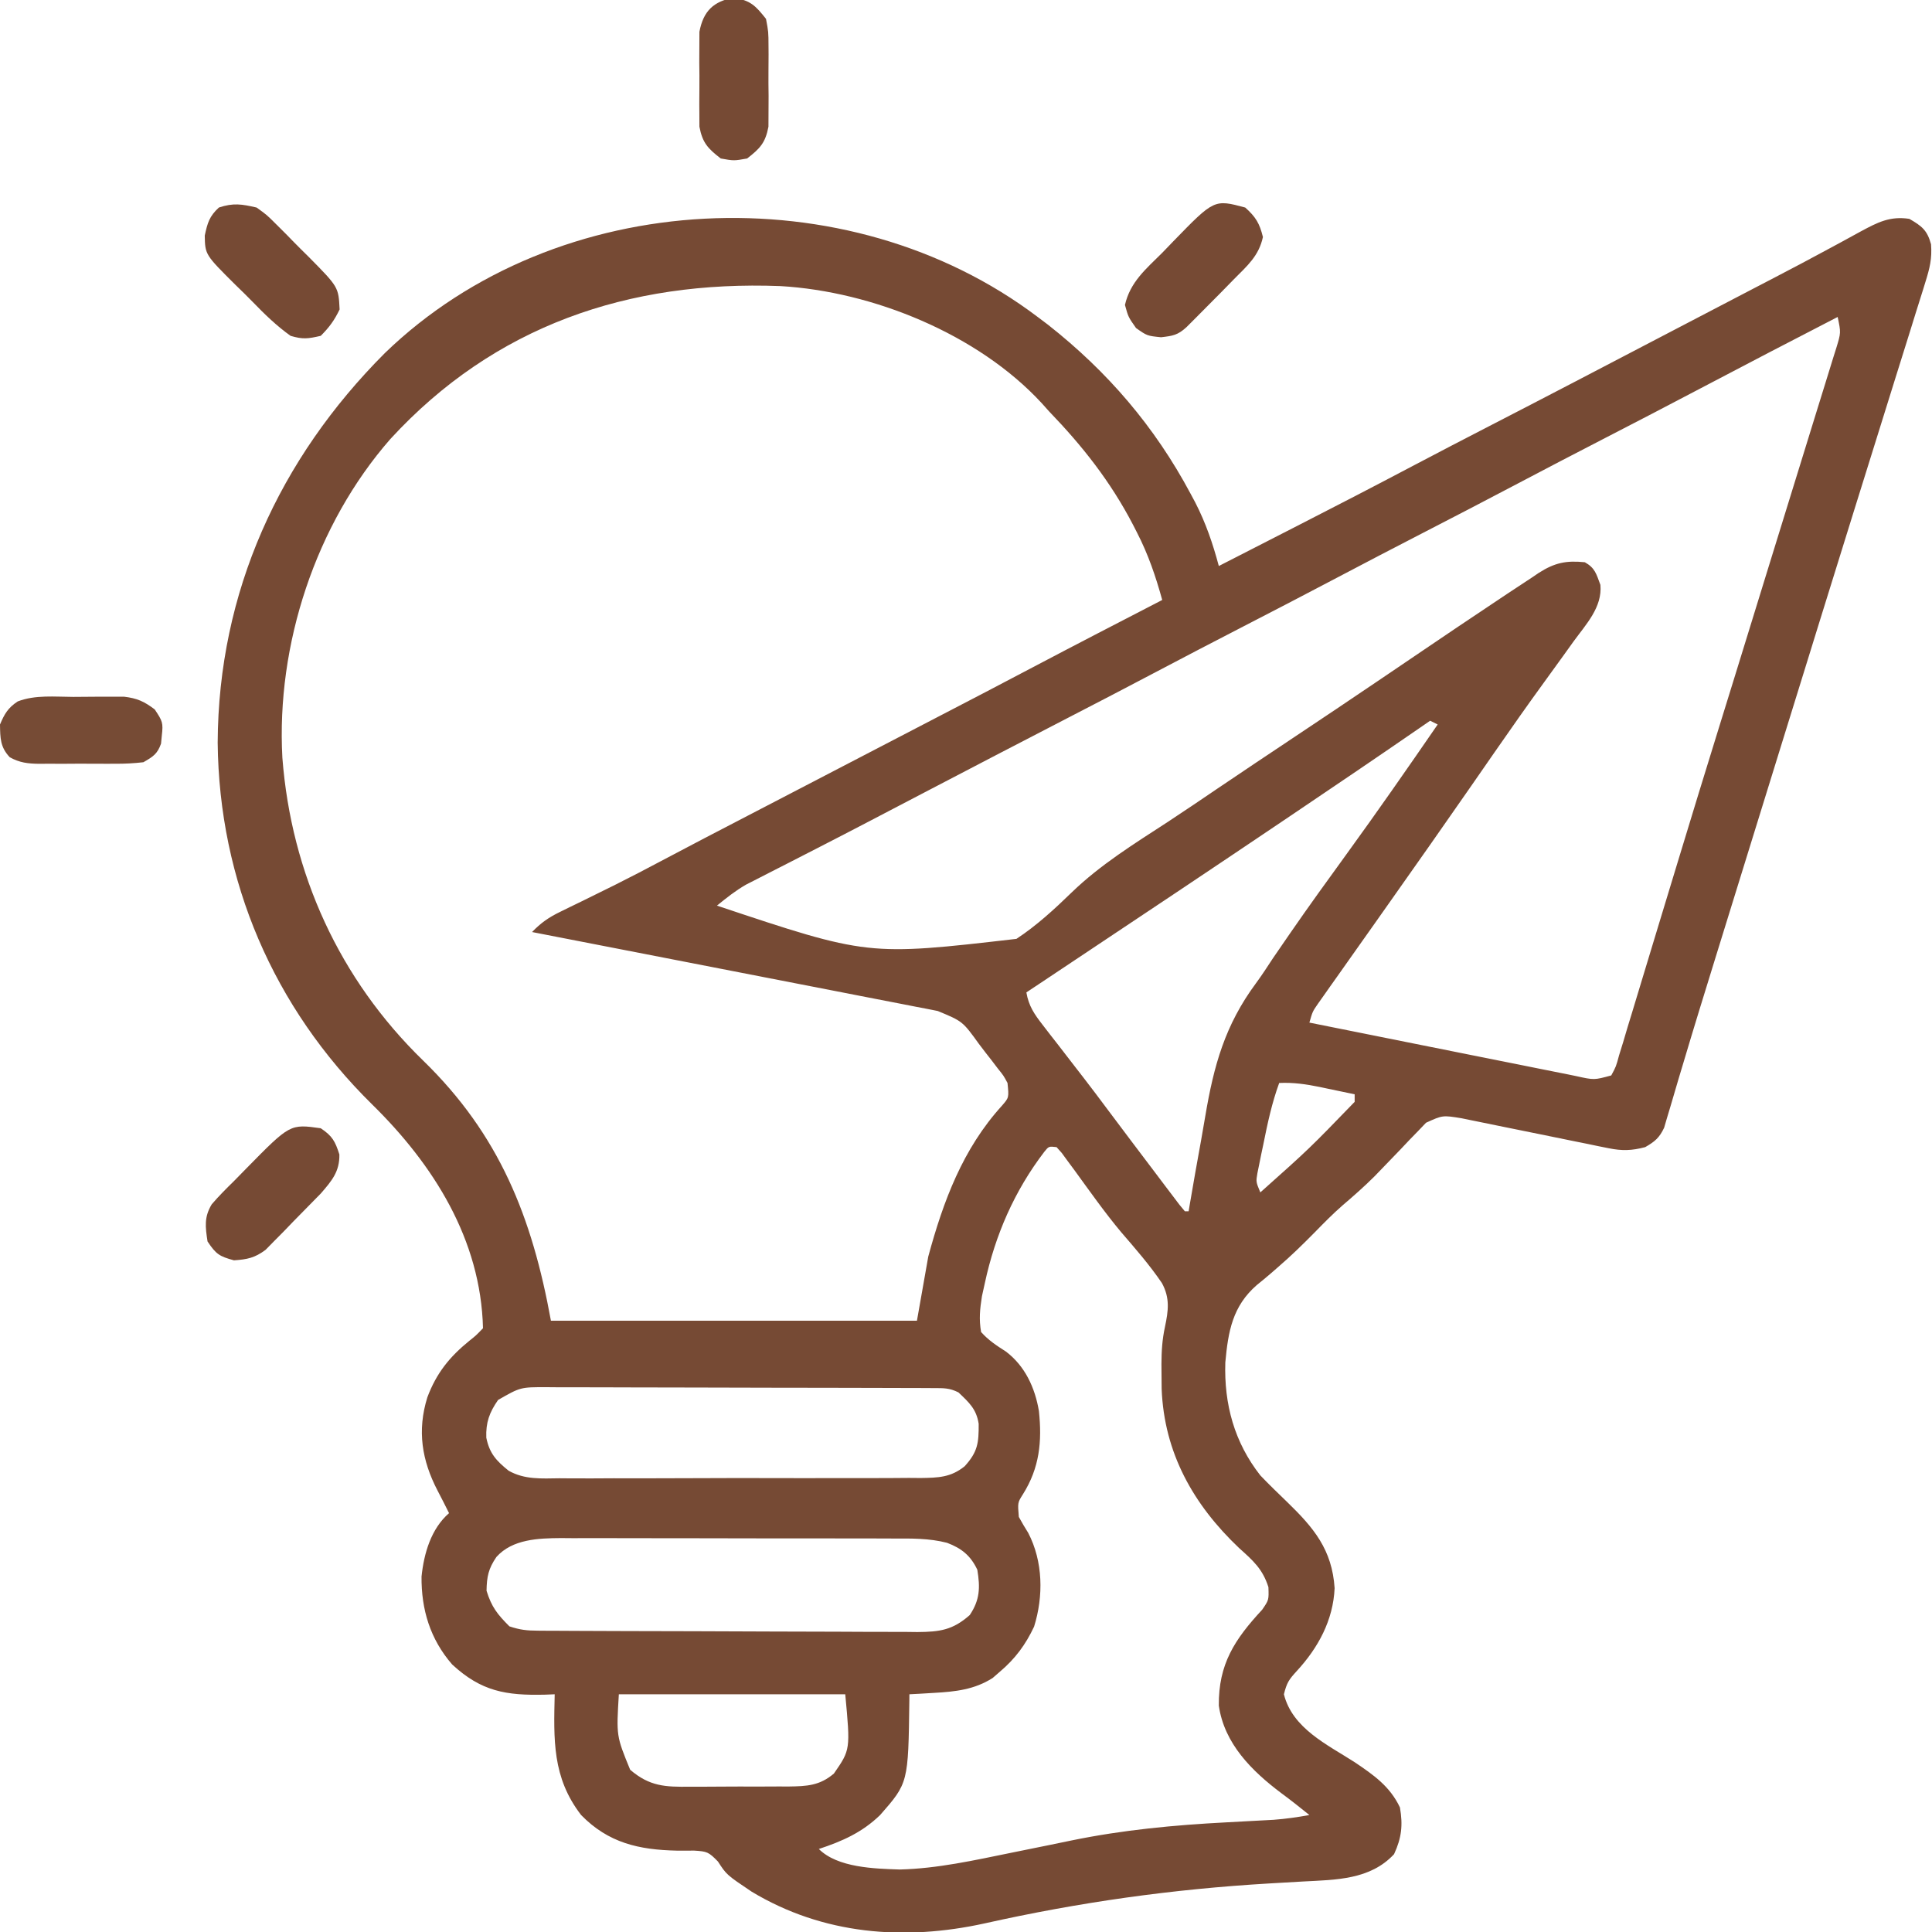 <svg xmlns="http://www.w3.org/2000/svg" width="512" height="512"><path d="M0 0 C0.893 0.673 1.787 1.346 2.707 2.039 C18.55 14.505 31.002 29.041 40.5 46.812 C40.91 47.576 41.319 48.34 41.741 49.127 C44.544 54.581 46.419 60.082 48 66 C53.207 63.336 58.413 60.671 63.619 58.004 C65.38 57.102 67.142 56.201 68.904 55.299 C79.062 50.103 89.195 44.865 99.285 39.539 C106.253 35.861 113.247 32.236 120.25 28.625 C122.758 27.33 125.266 26.034 127.773 24.738 C128.389 24.42 129.004 24.102 129.639 23.774 C138.179 19.359 146.701 14.905 155.222 10.452 C159.98 7.965 164.74 5.483 169.5 3 C171.414 2.001 173.328 1.003 175.242 0.004 C179.101 -2.01 182.961 -4.023 186.82 -6.035 C187.781 -6.536 188.741 -7.037 189.731 -7.554 C191.646 -8.552 193.562 -9.549 195.478 -10.544 C200.309 -13.056 205.119 -15.598 209.902 -18.199 C210.854 -18.712 211.805 -19.224 212.785 -19.752 C214.587 -20.724 216.385 -21.706 218.176 -22.699 C222.573 -25.059 225.869 -26.791 231 -26 C234.307 -24.09 235.729 -22.991 236.745 -19.271 C237.041 -15.469 236.397 -12.922 235.26 -9.285 C235.06 -8.636 234.861 -7.987 234.656 -7.318 C233.99 -5.157 233.306 -3.003 232.621 -0.848 C232.141 0.697 231.662 2.242 231.184 3.788 C229.887 7.969 228.575 12.146 227.26 16.321 C225.878 20.719 224.511 25.122 223.142 29.524 C220.882 36.791 218.613 44.057 216.339 51.32 C213.241 61.218 210.166 71.123 207.102 81.031 C206.632 82.549 206.163 84.066 205.693 85.584 C205 87.826 204.306 90.067 203.613 92.309 C201.351 99.625 199.082 106.939 196.813 114.252 C192.493 128.176 188.182 142.103 183.879 156.032 C182.45 160.658 181.019 165.283 179.585 169.907 C176.715 179.169 173.858 188.433 171.094 197.727 C170.673 199.13 170.251 200.534 169.829 201.937 C169.102 204.365 168.386 206.796 167.684 209.231 C167.38 210.243 167.075 211.254 166.762 212.297 C166.514 213.146 166.266 213.995 166.01 214.87 C164.744 217.539 163.551 218.53 161 220 C157.468 220.94 154.857 221.019 151.289 220.287 C150.385 220.107 149.48 219.927 148.548 219.741 C147.101 219.438 147.101 219.438 145.625 219.129 C144.122 218.827 144.122 218.827 142.588 218.519 C139.39 217.876 136.195 217.22 133 216.562 C129.805 215.91 126.609 215.261 123.412 214.616 C121.424 214.215 119.437 213.809 117.452 213.398 C116.547 213.214 115.643 213.031 114.711 212.842 C113.524 212.598 113.524 212.598 112.314 212.348 C107.309 211.534 107.309 211.534 102.907 213.541 C102.23 214.251 101.553 214.96 100.855 215.691 C99.716 216.862 99.716 216.862 98.553 218.057 C97.382 219.297 97.382 219.297 96.188 220.562 C94.642 222.17 93.094 223.776 91.543 225.379 C90.406 226.556 90.406 226.556 89.246 227.756 C86.543 230.456 83.703 232.947 80.802 235.429 C78.233 237.668 75.881 240.062 73.5 242.5 C70.346 245.702 67.158 248.817 63.75 251.75 C63.122 252.298 62.494 252.846 61.848 253.41 C60.603 254.481 59.339 255.531 58.059 256.559 C51.641 262.145 50.47 268.822 49.723 277.055 C49.363 288.132 52.119 298.223 59 307 C61.291 309.399 63.674 311.699 66.062 314 C73.161 320.881 78.011 326.639 78.688 336.875 C78.304 345.39 74.338 352.686 68.625 358.875 C66.569 361.126 66.019 361.924 65.25 365 C67.512 374.048 76.687 378.307 84 383 C89.011 386.381 93.359 389.388 96 395 C96.811 399.688 96.441 403.048 94.438 407.375 C88.118 414.18 79.033 414.152 70.363 414.613 C68.417 414.725 66.471 414.837 64.525 414.95 C63.51 415.009 62.495 415.068 61.45 415.128 C35.659 416.646 11.13 420.088 -14.105 425.73 C-35.328 430.39 -56.857 428.726 -75.82 417.301 C-82.452 412.844 -82.452 412.844 -84.742 409.316 C-87.225 406.769 -87.626 406.65 -90.977 406.434 C-92.526 406.417 -94.076 406.419 -95.625 406.438 C-105.704 406.216 -113.754 404.414 -121 397 C-128.692 387.037 -128.262 376.976 -128 365 C-128.846 365.035 -129.691 365.07 -130.562 365.105 C-140.932 365.353 -147.453 364.243 -155.172 357.102 C-161.007 350.394 -163.367 342.534 -163.289 333.805 C-162.658 327.677 -160.76 321.132 -156 317 C-156.993 315.001 -157.995 313.01 -159.035 311.035 C-163.22 303 -164.483 295.12 -161.75 286.312 C-159.337 279.878 -155.867 275.586 -150.586 271.297 C-148.877 269.943 -148.877 269.943 -147 268 C-147.572 244.466 -160.137 224.627 -176.375 208.688 C-202.509 182.979 -216.944 149.526 -217.312 112.812 C-217.132 72.918 -200.971 37.557 -173.001 9.562 C-127.38 -34.575 -50.327 -38.065 0 0 Z M-171.542 32.335 C-191.362 54.97 -201.813 86.872 -200.168 116.808 C-197.811 147.482 -185.033 175.518 -162.882 197.044 C-142.648 216.708 -133.996 238.521 -129 266 C-96.99 266 -64.98 266 -32 266 C-31.01 260.39 -30.02 254.78 -29 249 C-25.008 234.287 -19.858 220.443 -9.469 209.016 C-7.607 206.877 -7.607 206.877 -8 203 C-9.049 201.043 -9.049 201.043 -10.555 199.18 C-11.087 198.48 -11.619 197.78 -12.168 197.059 C-13.013 195.978 -13.013 195.978 -13.875 194.875 C-14.431 194.147 -14.986 193.418 -15.559 192.668 C-19.898 186.656 -19.898 186.656 -26.492 183.924 C-27.438 183.736 -28.383 183.549 -29.357 183.355 C-30.397 183.156 -31.437 182.958 -32.508 182.753 C-33.601 182.539 -34.694 182.324 -35.819 182.102 C-39.443 181.392 -43.069 180.692 -46.695 179.992 C-49.204 179.502 -51.712 179.012 -54.22 178.521 C-60.154 177.361 -66.09 176.208 -72.027 175.058 C-78.785 173.748 -85.541 172.43 -92.298 171.111 C-106.196 168.397 -120.098 165.695 -134 163 C-131.665 160.573 -129.604 159.13 -126.562 157.652 C-125.678 157.218 -124.793 156.783 -123.882 156.335 C-122.931 155.874 -121.98 155.413 -121 154.938 C-118.982 153.944 -116.965 152.949 -114.949 151.953 C-113.436 151.206 -113.436 151.206 -111.892 150.443 C-107.833 148.418 -103.819 146.314 -99.812 144.188 C-92.147 140.124 -84.455 136.114 -76.75 132.125 C-68.326 127.763 -59.908 123.392 -51.5 119 C-43.092 114.608 -34.673 110.237 -26.25 105.875 C-17.925 101.563 -9.612 97.228 -1.322 92.85 C10.084 86.834 21.547 80.926 33 75 C31.274 68.737 29.288 62.903 26.312 57.125 C25.963 56.441 25.613 55.757 25.253 55.052 C19.291 43.605 11.894 34.236 3 25 C2.355 24.281 1.711 23.561 1.047 22.82 C-15.855 4.523 -43.722 -6.779 -68.216 -8.185 C-108.426 -9.726 -143.982 2.339 -171.542 32.335 Z M212 0 C193.785 9.416 193.785 9.416 175.625 18.938 C166.973 23.509 158.28 27.999 149.586 32.488 C142.209 36.298 134.84 40.12 127.5 44 C118.89 48.552 110.238 53.021 101.585 57.489 C94.208 61.298 86.839 65.12 79.5 69 C70.89 73.552 62.238 78.021 53.585 82.489 C46.208 86.298 38.84 90.12 31.5 94 C23.607 98.172 15.682 102.278 7.75 106.375 C-4.851 112.884 -17.431 119.431 -30 126 C-32.804 127.465 -35.608 128.93 -38.413 130.394 C-40.294 131.376 -42.175 132.359 -44.056 133.343 C-48.83 135.837 -53.611 138.317 -58.406 140.771 C-60.877 142.035 -63.346 143.304 -65.815 144.572 C-67.584 145.479 -69.357 146.38 -71.13 147.281 C-72.756 148.116 -72.756 148.116 -74.414 148.969 C-75.373 149.458 -76.331 149.947 -77.319 150.451 C-80.123 152.071 -82.494 153.956 -85 156 C-45.012 169.356 -45.012 169.356 -5.635 164.81 C-0.291 161.297 4.459 156.924 9.035 152.476 C16.665 145.115 25.563 139.619 34.417 133.854 C38.88 130.933 43.289 127.932 47.703 124.938 C54.596 120.281 61.508 115.655 68.434 111.047 C75.607 106.274 82.76 101.471 89.895 96.641 C90.795 96.032 91.695 95.422 92.622 94.795 C96.274 92.323 99.926 89.851 103.575 87.375 C108.884 83.774 114.204 80.188 119.545 76.635 C121.154 75.563 122.761 74.488 124.365 73.408 C126.528 71.958 128.705 70.531 130.887 69.109 C131.51 68.687 132.133 68.265 132.775 67.83 C136.988 65.133 140.037 64.494 145 65 C147.725 66.544 148.02 68.053 149.125 71 C149.665 76.924 145.297 81.462 142 86 C141.066 87.301 140.133 88.601 139.199 89.902 C137.602 92.12 136.001 94.335 134.392 96.545 C129.866 102.765 125.446 109.054 121.062 115.375 C120.053 116.831 120.053 116.831 119.023 118.316 C117.672 120.264 116.322 122.212 114.971 124.16 C107.696 134.641 100.362 145.081 93 155.5 C91.537 157.573 90.074 159.646 88.611 161.72 C87.454 163.358 86.295 164.995 85.135 166.632 C83.191 169.377 81.251 172.126 79.312 174.875 C78.7 175.738 78.087 176.601 77.455 177.49 C76.889 178.295 76.322 179.1 75.738 179.93 C75.233 180.644 74.728 181.358 74.208 182.093 C72.837 184.088 72.837 184.088 72 187 C81.838 188.983 91.678 190.957 101.52 192.919 C106.09 193.83 110.66 194.745 115.228 195.667 C119.635 196.556 124.044 197.437 128.455 198.312 C130.138 198.648 131.82 198.986 133.502 199.328 C135.856 199.805 138.212 200.272 140.569 200.737 C141.266 200.88 141.962 201.024 142.679 201.173 C147.468 202.235 147.468 202.235 152 201 C153.267 198.658 153.267 198.658 154.077 195.654 C154.618 193.91 154.618 193.91 155.169 192.13 C155.554 190.826 155.939 189.522 156.324 188.219 C156.742 186.85 157.16 185.483 157.581 184.115 C158.489 181.15 159.386 178.182 160.275 175.211 C161.7 170.449 163.148 165.694 164.6 160.94 C166.402 155.032 168.198 149.122 169.988 143.21 C173.458 131.751 176.978 120.308 180.52 108.871 C180.789 108.002 181.058 107.132 181.335 106.236 C182.418 102.738 183.501 99.24 184.585 95.742 C187.743 85.542 190.885 75.337 194.028 65.132 C196.886 55.851 199.75 46.573 202.629 37.299 C203.996 32.894 205.355 28.487 206.713 24.079 C207.314 22.133 207.917 20.189 208.524 18.245 C209.329 15.669 210.123 13.089 210.914 10.508 C211.262 9.408 211.262 9.408 211.617 8.286 C212.878 4.17 212.878 4.17 212 0 Z M104 107 C102.617 107.955 102.617 107.955 101.205 108.929 C90.163 116.543 79.06 124.066 67.938 131.562 C66.56 132.491 66.56 132.491 65.155 133.439 C46.716 145.871 28.223 158.219 9.706 170.535 C5.468 173.353 1.233 176.175 -3 179 C-2.384 182.581 -0.932 184.713 1.281 187.562 C1.953 188.435 2.626 189.308 3.318 190.207 C4.398 191.59 4.398 191.59 5.5 193 C6.979 194.916 8.459 196.833 9.938 198.75 C10.648 199.667 11.358 200.583 12.09 201.527 C14.256 204.331 16.385 207.158 18.5 210 C22.815 215.764 27.152 221.511 31.5 227.25 C32.22 228.205 32.94 229.16 33.682 230.145 C34.69 231.473 34.69 231.473 35.719 232.828 C36.327 233.632 36.934 234.435 37.561 235.263 C38.273 236.123 38.273 236.123 39 237 C39.33 237 39.66 237 40 237 C40.091 236.459 40.181 235.918 40.274 235.361 C41.239 229.641 42.254 223.932 43.296 218.226 C43.676 216.106 44.045 213.984 44.4 211.86 C46.669 198.365 49.637 187.664 57.832 176.585 C59.429 174.418 60.89 172.167 62.363 169.914 C63.342 168.482 64.325 167.052 65.312 165.625 C65.853 164.839 66.394 164.053 66.951 163.243 C71.798 156.226 76.788 149.316 81.801 142.418 C90.04 131.069 98.046 119.55 106 108 C105.01 107.505 105.01 107.505 104 107 Z M64 203 C62.063 208.303 60.92 213.667 59.812 219.188 C59.622 220.089 59.432 220.991 59.236 221.92 C59.062 222.786 58.887 223.651 58.707 224.543 C58.547 225.327 58.387 226.111 58.222 226.919 C57.834 229.193 57.834 229.193 59 232 C71.955 220.446 71.955 220.446 84 208 C84 207.34 84 206.68 84 206 C81.605 205.494 79.209 204.995 76.812 204.5 C76.139 204.357 75.465 204.214 74.771 204.066 C71.125 203.319 67.724 202.826 64 203 Z M1.738 221.258 C-6.179 231.627 -11.259 243.286 -14 256 C-14.385 257.744 -14.385 257.744 -14.777 259.523 C-15.309 262.915 -15.591 265.615 -15 269 C-13.017 271.214 -10.936 272.564 -8.438 274.164 C-3.376 277.976 -0.71 283.752 0.325 289.947 C1.173 298.006 0.503 304.978 -3.906 311.984 C-5.318 314.204 -5.318 314.204 -5 318 C-4.216 319.445 -3.375 320.859 -2.5 322.25 C1.425 329.831 1.565 338.974 -0.957 347.074 C-3.205 351.848 -5.946 355.57 -10 359 C-10.639 359.557 -11.279 360.114 -11.938 360.688 C-16.757 363.755 -21.768 364.308 -27.375 364.625 C-29.243 364.737 -29.243 364.737 -31.148 364.852 C-32.089 364.901 -33.03 364.95 -34 365 C-34.006 365.83 -34.006 365.83 -34.012 366.677 C-34.296 388.498 -34.296 388.498 -41.758 397.004 C-46.506 401.608 -51.775 403.946 -58 406 C-53.037 410.963 -43.288 411.218 -36.562 411.438 C-26.552 411.194 -16.782 408.989 -7 407 C-5.947 406.786 -4.893 406.572 -3.808 406.352 C-2.734 406.134 -1.661 405.916 -0.555 405.691 C1.069 405.363 1.069 405.363 2.725 405.028 C4.788 404.609 6.849 404.184 8.909 403.751 C22.571 400.941 36.167 399.658 50.062 398.938 C52.254 398.821 54.445 398.703 56.637 398.581 C58.6 398.472 60.564 398.368 62.528 398.265 C65.739 398.02 68.835 397.586 72 397 C69.554 395.024 67.103 393.076 64.57 391.211 C56.751 385.34 49.441 378.09 48 368 C47.891 357.004 52.186 350.469 59.488 342.59 C61.263 340.011 61.263 340.011 61.145 336.613 C59.619 331.796 57.068 329.561 53.375 326.25 C41.234 314.738 33.502 301.017 32.848 284.047 C32.829 282.594 32.818 281.141 32.812 279.688 C32.807 278.949 32.802 278.21 32.796 277.449 C32.815 274.022 32.997 271.015 33.723 267.648 C34.63 263.356 35.092 259.999 32.915 256.015 C29.659 251.225 25.871 246.884 22.092 242.504 C17.727 237.278 13.806 231.7 9.801 226.197 C9.201 225.387 8.602 224.577 7.984 223.742 C7.191 222.657 7.191 222.657 6.382 221.55 C5.926 221.039 5.47 220.527 5 220 C2.939 219.765 2.939 219.765 1.738 221.258 Z M-143 287 C-145.314 290.317 -146.278 292.997 -146.125 297 C-145.283 301.179 -143.472 303.122 -140.21 305.754 C-135.961 308.149 -131.511 307.823 -126.744 307.76 C-125.074 307.774 -125.074 307.774 -123.371 307.787 C-119.704 307.809 -116.038 307.786 -112.371 307.762 C-109.817 307.763 -107.263 307.767 -104.709 307.772 C-99.362 307.776 -94.015 307.76 -88.668 307.727 C-82.496 307.69 -76.325 307.692 -70.153 307.714 C-64.201 307.735 -58.25 307.728 -52.298 307.708 C-49.771 307.702 -47.244 307.703 -44.718 307.712 C-41.187 307.72 -37.658 307.696 -34.127 307.663 C-32.563 307.676 -32.563 307.676 -30.967 307.689 C-26.365 307.615 -23.039 307.544 -19.367 304.584 C-15.872 300.769 -15.608 298.358 -15.641 293.328 C-16.245 289.41 -18.169 287.696 -21 285 C-23.399 283.8 -24.893 283.869 -27.573 283.86 C-28.536 283.854 -29.499 283.848 -30.491 283.842 C-31.552 283.841 -32.612 283.84 -33.704 283.839 C-34.818 283.834 -35.932 283.829 -37.08 283.824 C-40.779 283.809 -44.477 283.802 -48.176 283.797 C-50.739 283.791 -53.303 283.785 -55.866 283.78 C-60.559 283.77 -65.252 283.764 -69.944 283.761 C-76.849 283.757 -83.754 283.739 -90.659 283.71 C-96.64 283.686 -102.621 283.678 -108.603 283.676 C-111.147 283.673 -113.691 283.665 -116.235 283.652 C-119.793 283.635 -123.35 283.637 -126.907 283.644 C-127.962 283.634 -129.016 283.625 -130.102 283.616 C-137.066 283.6 -137.066 283.6 -143 287 Z M-143.445 328.614 C-145.554 331.702 -145.996 333.786 -146.062 337.562 C-144.729 341.877 -143.184 343.816 -140 347 C-137.145 347.952 -135.353 348.132 -132.39 348.147 C-131.443 348.154 -130.497 348.161 -129.522 348.169 C-128.486 348.172 -127.449 348.174 -126.382 348.177 C-124.742 348.187 -124.742 348.187 -123.07 348.197 C-119.446 348.217 -115.823 348.228 -112.199 348.238 C-110.963 348.242 -109.726 348.246 -108.452 348.251 C-102.584 348.269 -96.717 348.284 -90.849 348.292 C-84.082 348.302 -77.315 348.328 -70.548 348.369 C-64.682 348.403 -58.815 348.414 -52.949 348.418 C-50.456 348.423 -47.963 348.435 -45.47 348.453 C-41.982 348.478 -38.495 348.477 -35.007 348.47 C-33.976 348.483 -32.946 348.496 -31.884 348.509 C-25.94 348.466 -22.508 347.992 -18 344 C-15.305 339.957 -15.222 336.748 -16 332 C-17.763 328.269 -20.149 326.32 -24.034 324.857 C-28.782 323.63 -33.521 323.713 -38.398 323.725 C-39.931 323.718 -39.931 323.718 -41.495 323.71 C-44.86 323.696 -48.225 323.697 -51.59 323.699 C-53.937 323.695 -56.285 323.691 -58.632 323.686 C-63.547 323.679 -68.462 323.679 -73.377 323.684 C-79.666 323.69 -85.955 323.673 -92.244 323.65 C-97.09 323.635 -101.936 323.634 -106.782 323.637 C-109.101 323.637 -111.419 323.632 -113.737 323.622 C-116.983 323.609 -120.227 323.616 -123.472 323.628 C-124.424 323.62 -125.375 323.612 -126.355 323.605 C-132.297 323.651 -139.192 323.865 -143.445 328.614 Z M-111 365 C-111.669 376.053 -111.669 376.053 -108 385 C-102.839 389.438 -98.672 389.578 -92.184 389.496 C-91.25 389.498 -90.315 389.499 -89.353 389.501 C-87.385 389.499 -85.418 389.487 -83.45 389.467 C-80.444 389.438 -77.439 389.446 -74.432 389.459 C-72.516 389.453 -70.6 389.444 -68.684 389.434 C-67.788 389.437 -66.892 389.439 -65.969 389.442 C-61.206 389.371 -57.77 389.232 -54 386 C-49.628 379.685 -49.628 379.685 -51 365 C-70.8 365 -90.6 365 -111 365 Z " fill="#764A34" transform="translate(275,84)"></path><path d="M0 0 C2.782 2.497 3.803 4.193 4.688 7.812 C3.606 12.825 0.554 15.424 -3 19 C-4.171 20.197 -5.341 21.393 -6.512 22.59 C-8.995 25.109 -11.482 27.625 -13.988 30.121 C-14.52 30.651 -15.051 31.182 -15.599 31.728 C-17.886 33.804 -19.164 34.019 -22.312 34.375 C-26 34 -26 34 -28.938 31.938 C-31 29 -31 29 -31.875 25.812 C-30.476 19.718 -26.345 16.32 -22 12 C-21.029 10.997 -20.061 9.991 -19.094 8.984 C-8.226 -2.203 -8.226 -2.203 0 0 Z " fill="#764A34" transform="translate(330,55)"></path><path d="M0 0 C3.065 2.043 3.822 3.441 4.938 6.938 C5.03 11.478 2.924 13.934 0.01 17.296 C-2.418 19.794 -4.858 22.278 -7.312 24.75 C-8.576 26.063 -8.576 26.063 -9.865 27.402 C-10.69 28.234 -11.514 29.065 -12.363 29.922 C-13.109 30.681 -13.854 31.44 -14.622 32.222 C-17.473 34.354 -19.475 34.758 -23 35 C-26.846 33.951 -27.737 33.395 -30 30 C-30.59 26.13 -30.938 23.559 -28.891 20.156 C-27.029 17.981 -25.048 16.002 -23 14 C-21.902 12.882 -20.806 11.762 -19.711 10.641 C-8.133 -1.143 -8.133 -1.143 0 0 Z " fill="#764A34" transform="translate(85,299)"></path><path d="M0 0 C2.011 0.003 4.02 -0.02 6.03 -0.046 C7.304 -0.046 8.579 -0.047 9.891 -0.048 C11.636 -0.052 11.636 -0.052 13.417 -0.057 C16.933 0.357 18.772 1.196 21.583 3.316 C23.662 6.434 23.864 6.853 23.458 10.316 C23.393 10.996 23.329 11.677 23.262 12.378 C22.289 15.152 21.127 15.842 18.583 17.316 C16.009 17.608 13.685 17.737 11.114 17.714 C10.397 17.717 9.679 17.72 8.94 17.723 C7.427 17.725 5.914 17.719 4.402 17.707 C2.09 17.691 -0.219 17.707 -2.531 17.726 C-4.003 17.724 -5.476 17.72 -6.948 17.714 C-7.981 17.723 -7.981 17.723 -9.035 17.733 C-12.053 17.688 -14.156 17.458 -16.825 16.002 C-19.368 13.309 -19.355 10.932 -19.417 7.316 C-18.222 4.485 -17.289 2.887 -14.714 1.198 C-10.07 -0.586 -4.914 -0.016 0 0 Z " fill="#764B35" transform="translate(19.417,184.684)"></path><path d="M0 0 C4.462 0.797 5.7 2.107 8.5 5.625 C9.147 9.051 9.147 9.051 9.164 12.938 C9.169 13.629 9.174 14.32 9.179 15.032 C9.182 16.488 9.173 17.944 9.152 19.399 C9.125 21.62 9.152 23.835 9.184 26.055 C9.18 27.474 9.174 28.893 9.164 30.312 C9.158 31.595 9.153 32.878 9.147 34.199 C8.337 38.489 6.908 39.975 3.5 42.625 C0 43.25 0 43.25 -3.5 42.625 C-6.908 39.975 -8.337 38.489 -9.147 34.199 C-9.153 32.917 -9.158 31.634 -9.164 30.312 C-9.169 29.621 -9.174 28.93 -9.179 28.218 C-9.182 26.762 -9.173 25.306 -9.152 23.851 C-9.125 21.63 -9.152 19.415 -9.184 17.195 C-9.18 15.776 -9.174 14.357 -9.164 12.938 C-9.158 11.655 -9.153 10.372 -9.147 9.051 C-8.115 3.585 -5.44 0.972 0 0 Z " fill="#764A34" transform="translate(194.5,-0.625)"></path><path d="M0 0 C2.707 1.946 2.707 1.946 5.242 4.48 C6.623 5.856 6.623 5.856 8.031 7.26 C8.498 7.741 8.965 8.222 9.445 8.718 C10.873 10.186 12.328 11.622 13.789 13.057 C21.709 21.071 21.709 21.071 22 27 C20.626 29.879 19.25 31.75 17 34 C13.606 34.778 12.259 34.968 9 34 C5.304 31.357 2.144 28.295 -1.003 25.04 C-2.497 23.503 -4.029 22.013 -5.57 20.523 C-13.645 12.494 -13.645 12.494 -13.738 7.434 C-13.011 4.053 -12.522 2.335 -10 0 C-6.167 -1.278 -3.927 -0.909 0 0 Z " fill="#764A34" transform="translate(68,55)"></path></svg>